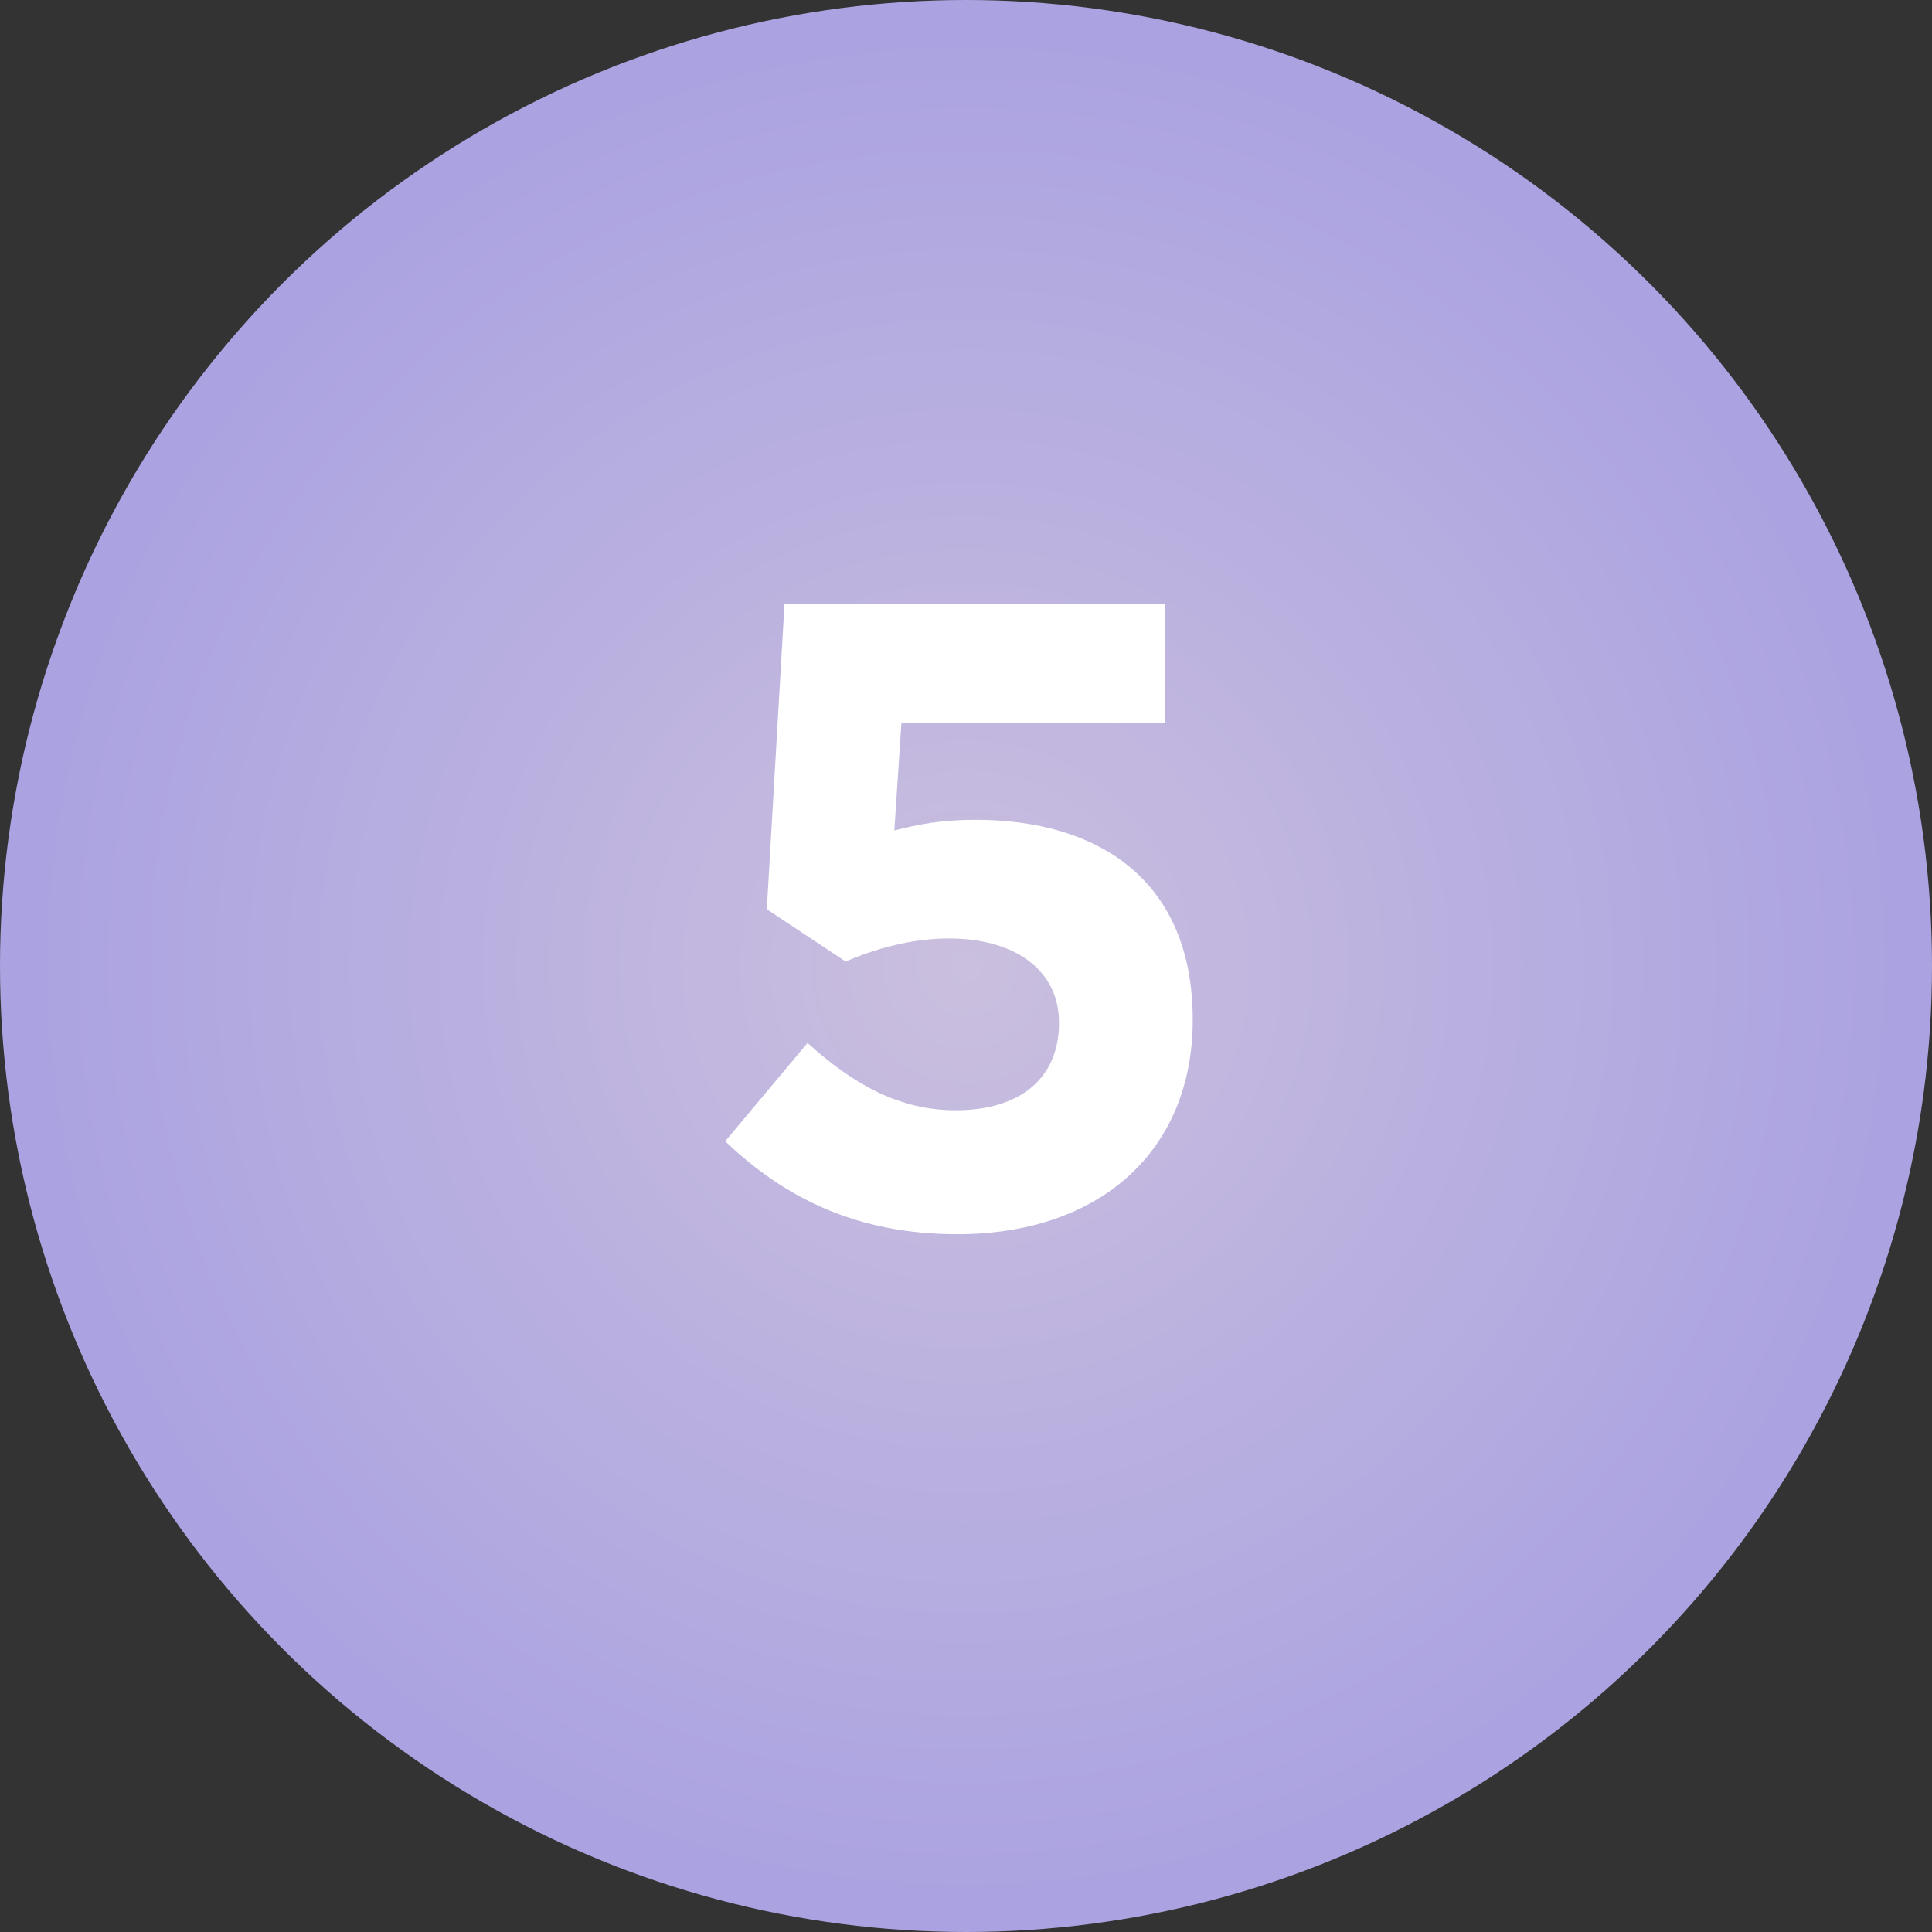 <?xml version="1.0" encoding="UTF-8"?> <svg xmlns="http://www.w3.org/2000/svg" width="120" height="120" viewBox="0 0 120 120" fill="none"><rect x="0" y="0" width="120" height="120" fill="#333333" stroke="none"/> <circle cx="60" cy="60" r="60" fill="url(#paint0_radial)"></circle> <path d="M59.453 76.66C68.308 76.66 74.083 71.49 74.083 63.35C74.083 54.55 68.088 50.92 60.608 50.92C58.463 50.92 57.088 51.195 55.548 51.58L55.988 44.925H72.378V37.5H48.728L47.628 56.475L52.523 59.72C54.338 58.95 56.538 58.29 58.958 58.29C62.973 58.29 65.778 60.215 65.778 63.515C65.778 67.035 63.303 68.96 59.343 68.96C55.933 68.96 53.073 67.42 50.158 64.78L45.043 70.885C48.783 74.46 53.293 76.66 59.453 76.66Z" fill="white"></path> <defs> <radialGradient id="paint0_radial" cx="0" cy="0" r="1" gradientUnits="userSpaceOnUse" gradientTransform="translate(60 60) rotate(90) scale(60)"> <stop stop-color="#CABFDE"></stop> <stop offset="0.958" stop-color="#ABA3E1"></stop> </radialGradient> </defs> </svg> 